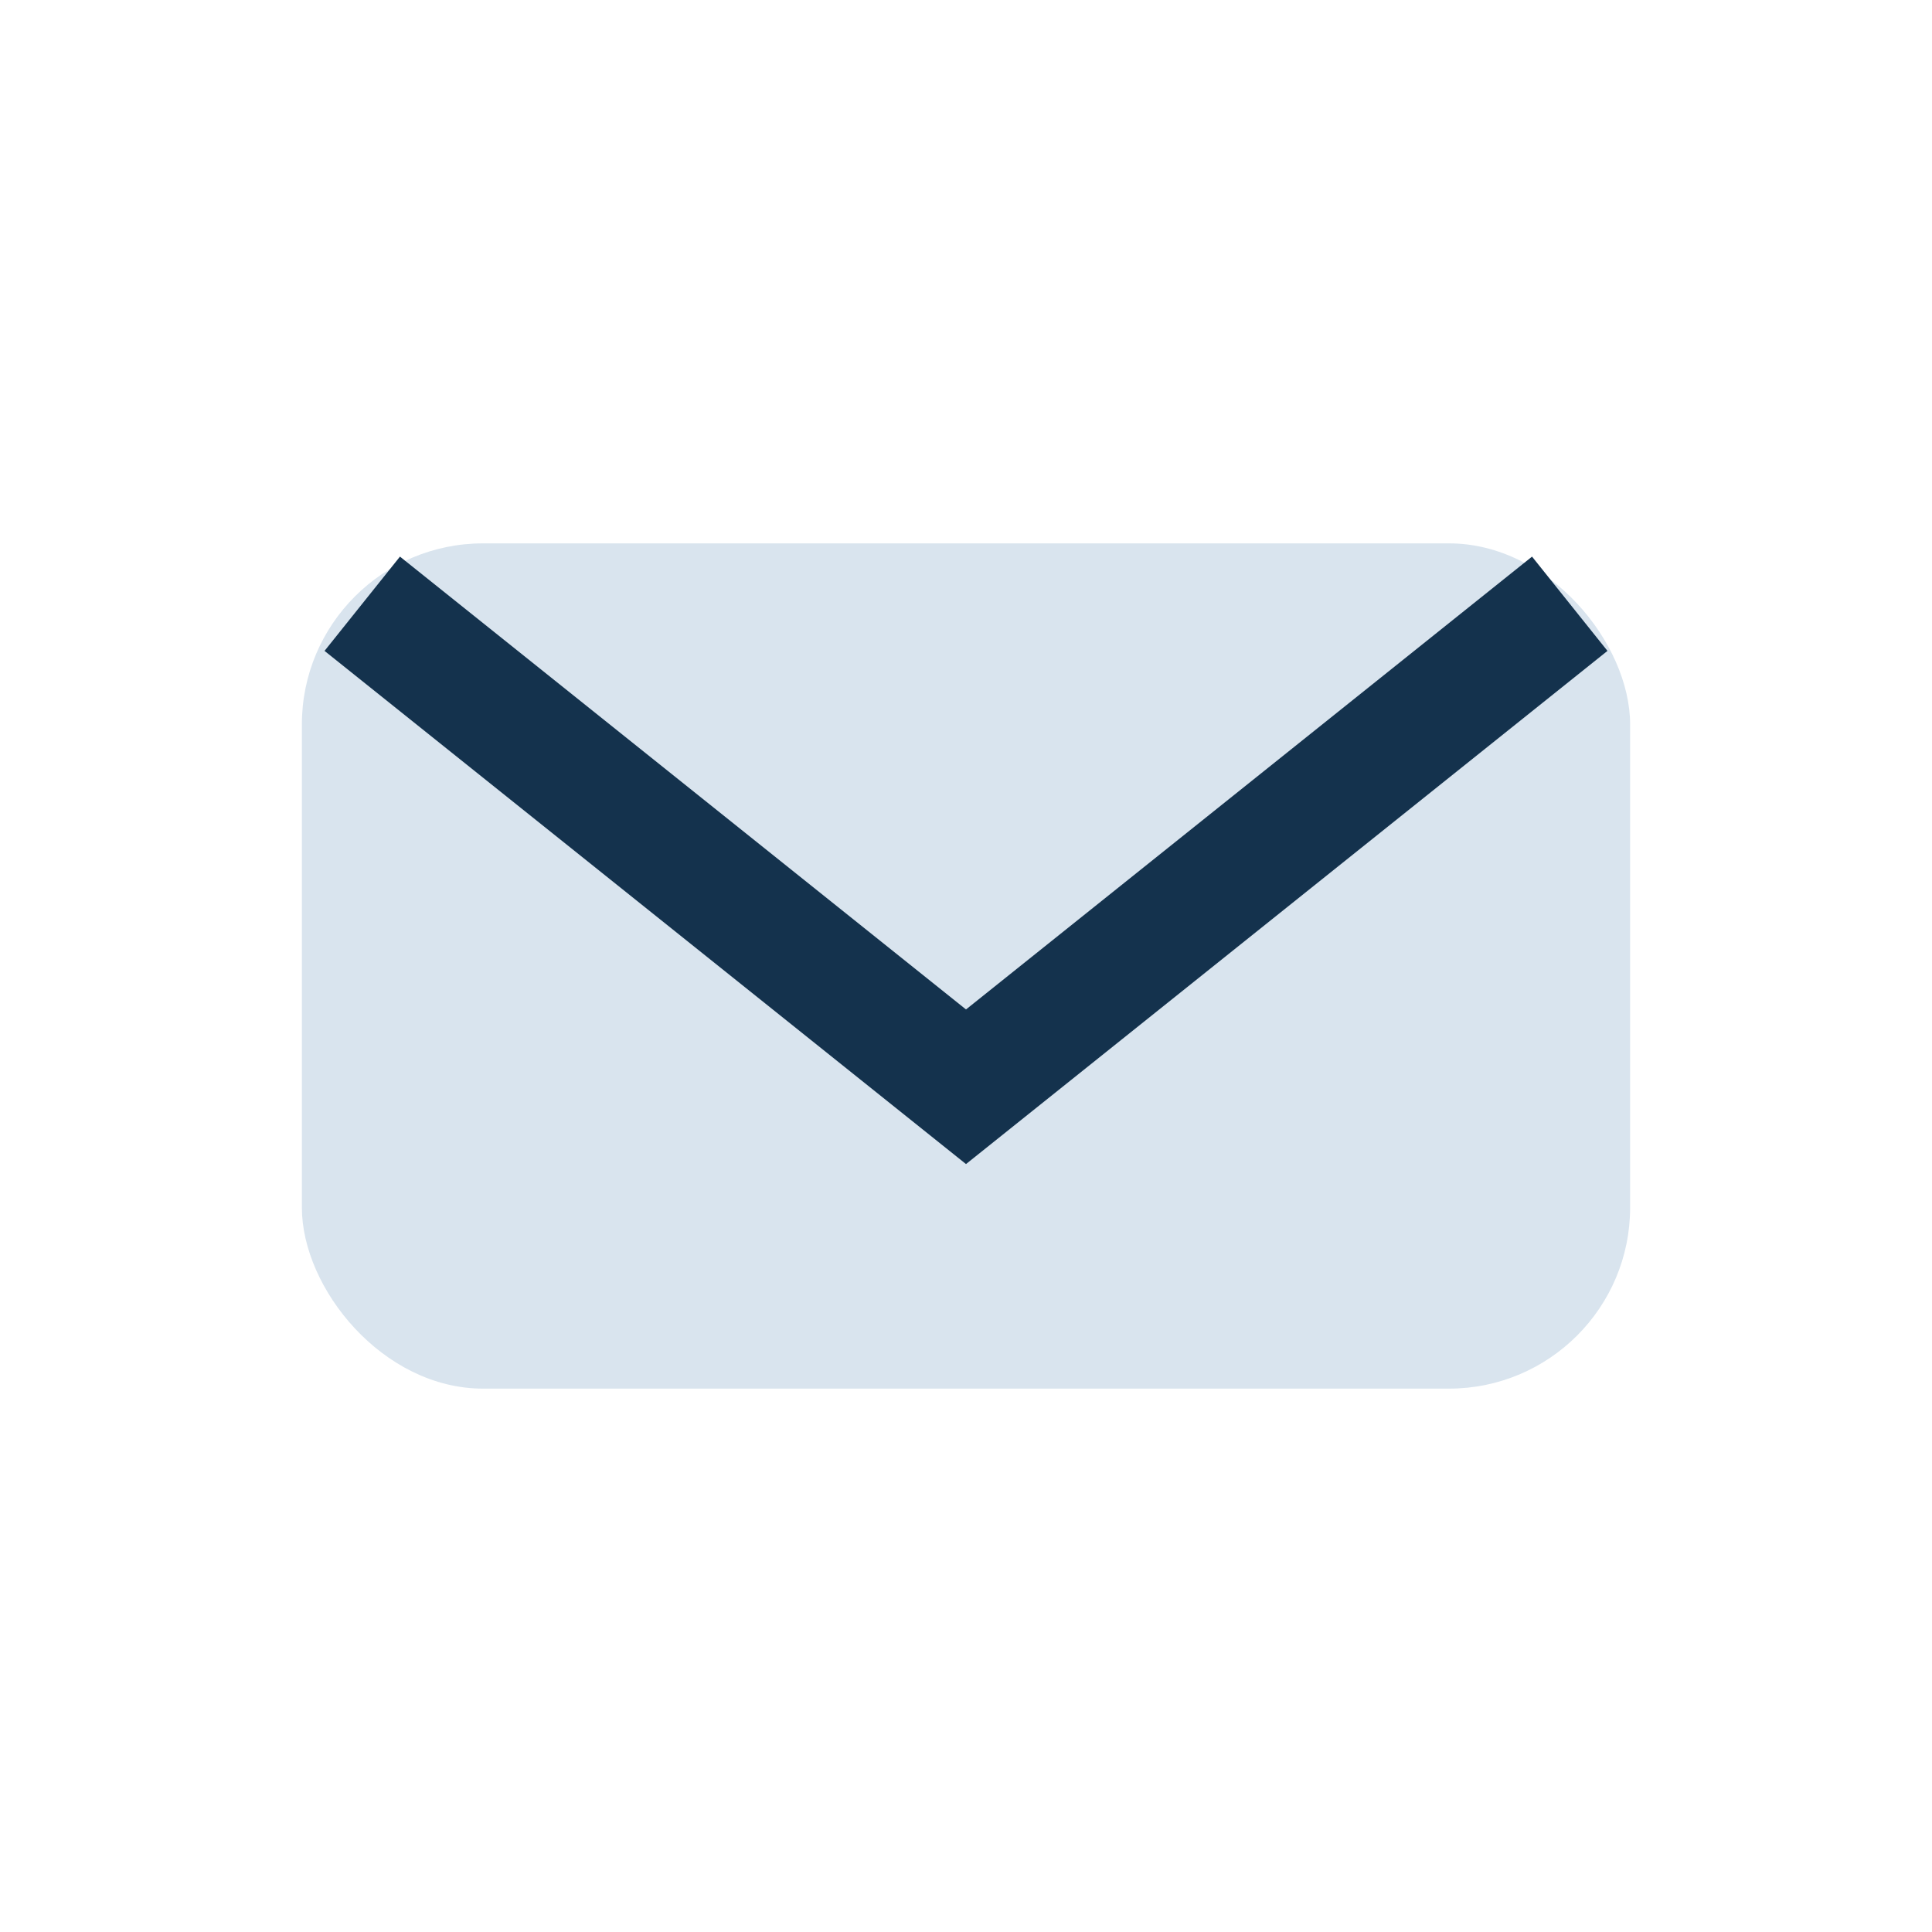 <?xml version="1.0" encoding="UTF-8"?>
<svg xmlns="http://www.w3.org/2000/svg" width="32" height="32" viewBox="0 0 32 32"><rect x="5" y="9" width="22" height="14" rx="3" fill="#d9e4ee"/><path d="M6 10l10 8 10-8" stroke="#14324d" stroke-width="2" fill="none"/></svg>